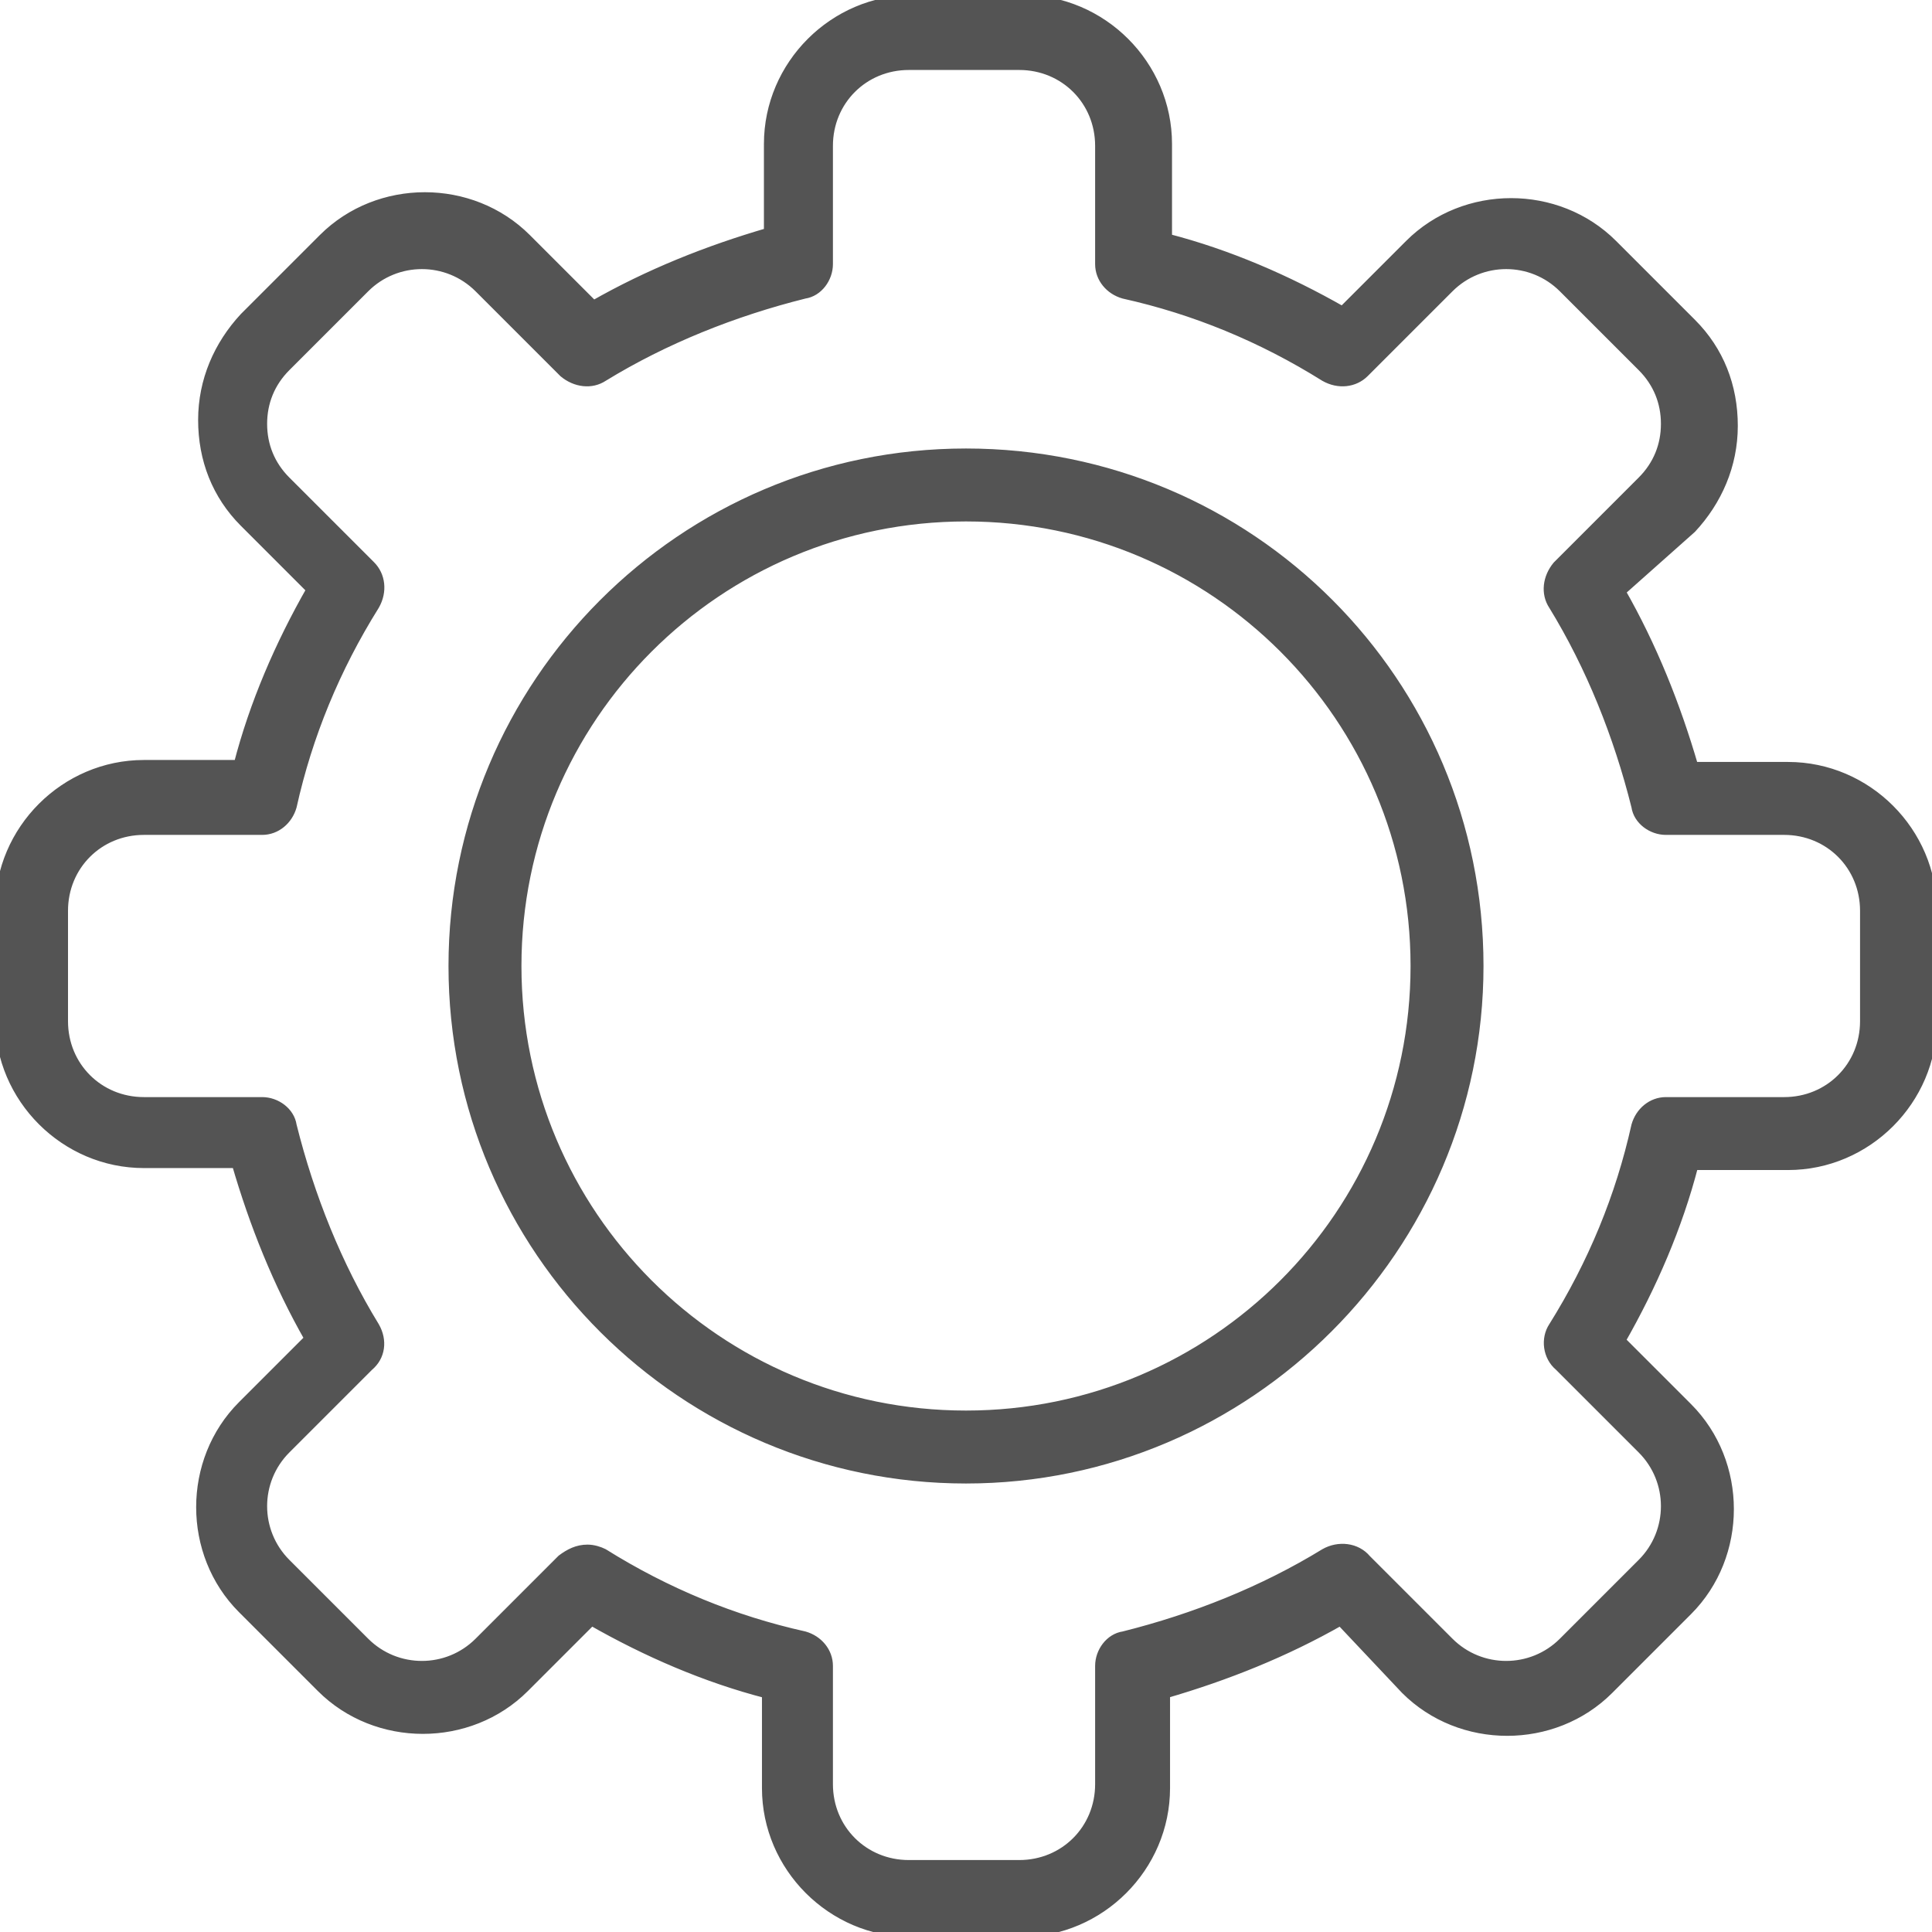 <?xml version="1.0" encoding="utf-8"?>
<!-- Generator: Adobe Illustrator 23.0.1, SVG Export Plug-In . SVG Version: 6.00 Build 0)  -->
<svg version="1.1" id="Ebene_1" xmlns="http://www.w3.org/2000/svg" xmlns:xlink="http://www.w3.org/1999/xlink" x="0px" y="0px"
	 viewBox="0 0 98 98" style="enable-background:new 0 0 98 98;" xml:space="preserve">
<style type="text/css">
	.st0{fill:#545454;stroke:#545454;stroke-width:0.5;stroke-miterlimit:10;}
</style>
<g>
	<g>
		<path class="st0" d="M49,75c-14.3,0-26-11.6-26-26c0-14.3,11.6-26,26-26s26,11.6,26,26C75,63.3,63.3,75,49,75z M49,26.2
			c-12.6,0-22.8,10.2-22.8,22.8S36.4,71.8,49,71.8S71.8,61.6,71.8,49S61.6,26.2,49,26.2z"/>
	</g>
</g>
<g>
	<g>
		<path class="st0" d="M51.8,98h-5.6c-4,0-7.3-3.3-7.3-7.3v-4.8c-3.1-0.8-6.1-2.1-8.9-3.7l-3.4,3.4c-2.8,2.8-7.5,2.8-10.3,0l-4-4
			c-2.8-2.8-2.8-7.5,0-10.3l3.4-3.4c-1.6-2.8-2.8-5.8-3.7-8.9H7.3c-4,0-7.3-3.3-7.3-7.3v-5.6c0-4,3.3-7.3,7.3-7.3h4.8
			c0.8-3.1,2.1-6.1,3.7-8.9l-3.4-3.4c-1.4-1.4-2.1-3.2-2.1-5.2s0.8-3.8,2.1-5.2l4-4c2.8-2.8,7.5-2.8,10.3,0l3.4,3.4
			c2.8-1.6,5.8-2.8,8.9-3.7V7.3c0-4,3.3-7.3,7.3-7.3h5.6c4,0,7.3,3.3,7.3,7.3v4.8c3.1,0.8,6.1,2.1,8.9,3.7l3.4-3.4
			c2.8-2.8,7.5-2.8,10.3,0l4,4c1.4,1.4,2.1,3.2,2.1,5.2s-0.8,3.8-2.1,5.2L82.2,30c1.6,2.8,2.8,5.8,3.7,8.9h4.8c4,0,7.3,3.3,7.3,7.3
			v5.6c0,4-3.3,7.3-7.3,7.3h-4.8c-0.8,3.1-2.1,6.1-3.7,8.9l3.4,3.4c2.8,2.8,2.8,7.5,0,10.3l-4,4c-2.8,2.8-7.5,2.8-10.3,0L68,82.2
			c-2.8,1.6-5.8,2.8-8.9,3.7v4.8C59.1,94.7,55.8,98,51.8,98z M29.8,78.6c0.3,0,0.6,0.1,0.8,0.2c3.2,2,6.6,3.4,10.2,4.2
			c0.7,0.2,1.2,0.8,1.2,1.5v6c0,2.3,1.8,4.1,4.1,4.1h5.6c2.3,0,4.1-1.8,4.1-4.1v-6c0-0.7,0.5-1.4,1.2-1.5c3.6-0.9,7.1-2.3,10.2-4.2
			c0.7-0.4,1.6-0.3,2.1,0.3l4.2,4.2c1.6,1.6,4.2,1.6,5.8,0l4-4c1.6-1.6,1.6-4.2,0-5.8l-4.2-4.2c-0.6-0.5-0.7-1.4-0.3-2
			c2-3.2,3.4-6.6,4.2-10.2c0.2-0.7,0.8-1.2,1.5-1.2h6c2.3,0,4.1-1.8,4.1-4.1v-5.6c0-2.3-1.8-4.1-4.1-4.1h-6c-0.7,0-1.4-0.5-1.5-1.2
			c-0.9-3.6-2.3-7.1-4.2-10.2c-0.4-0.6-0.3-1.4,0.2-2l4.3-4.3c0.8-0.8,1.2-1.8,1.2-2.9s-0.4-2.1-1.2-2.9l-4-4
			c-1.6-1.6-4.2-1.6-5.8,0l-4.3,4.3c-0.5,0.5-1.3,0.6-2,0.2c-3.2-2-6.6-3.4-10.2-4.2c-0.7-0.2-1.2-0.8-1.2-1.5v-6
			c0-2.3-1.8-4.1-4.1-4.1h-5.6c-2.3,0-4.1,1.8-4.1,4.1v6c0,0.7-0.5,1.4-1.2,1.5c-3.6,0.9-7.1,2.3-10.2,4.2c-0.6,0.4-1.4,0.3-2-0.2
			l-4.3-4.3c-1.6-1.6-4.2-1.6-5.8,0l-4,4c-0.8,0.8-1.2,1.8-1.2,2.9s0.4,2.1,1.2,2.9l4.3,4.3c0.5,0.5,0.6,1.3,0.2,2
			c-2,3.2-3.4,6.6-4.2,10.2c-0.2,0.7-0.8,1.2-1.5,1.2h-6c-2.3,0-4.1,1.8-4.1,4.1v5.6c0,2.3,1.8,4.1,4.1,4.1h6c0.7,0,1.4,0.5,1.5,1.2
			c0.9,3.6,2.3,7.1,4.2,10.2c0.4,0.7,0.3,1.5-0.3,2l-4.2,4.2c-1.6,1.6-1.6,4.2,0,5.8l4,4c1.6,1.6,4.2,1.6,5.8,0l4.2-4.2
			C28.9,78.8,29.3,78.6,29.8,78.6z"/>
	</g>
</g>
</svg>
